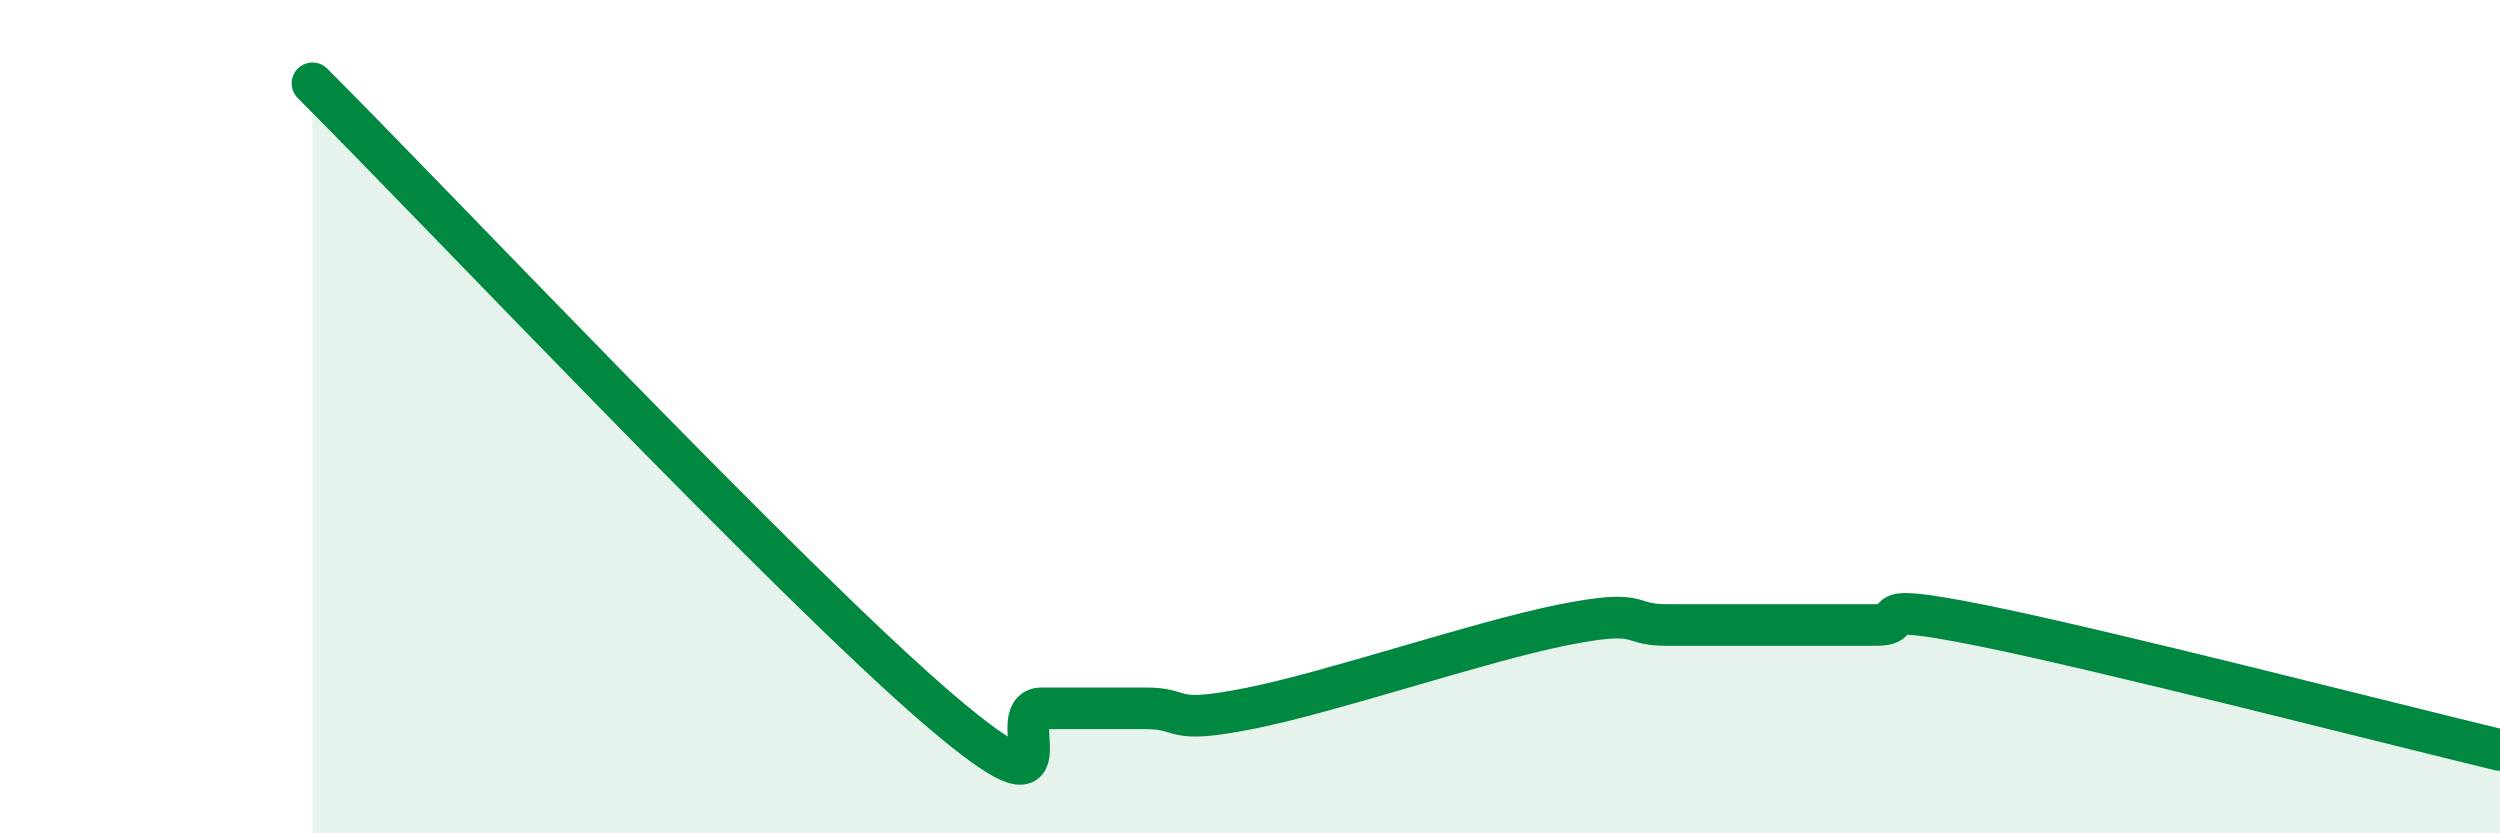 
    <svg width="60" height="20" viewBox="0 0 60 20" xmlns="http://www.w3.org/2000/svg">
      <path
        d="M 7.5,2 C 10.5,5 19,14 22.5,17 C 26,20 24,17 25,17 C 26,17 26.5,17 27.5,17 C 28.5,17 28,17.4 30,17 C 32,16.6 35.5,15.4 37.5,15 C 39.5,14.6 39,15 40,15 C 41,15 41.5,15 42.5,15 C 43.5,15 44,15 45,15 C 46,15 44.5,14.4 47.5,15 C 50.5,15.6 57.5,17.4 60,18L60 20L7.5 20Z"
        fill="#008740"
        opacity="0.1"
        stroke-linecap="round"
        stroke-linejoin="round"
      />
      <path
        d="M 7.5,2 C 10.5,5 19,14 22.5,17 C 26,20 24,17 25,17 C 26,17 26.5,17 27.5,17 C 28.5,17 28,17.4 30,17 C 32,16.6 35.5,15.4 37.5,15 C 39.5,14.6 39,15 40,15 C 41,15 41.5,15 42.5,15 C 43.5,15 44,15 45,15 C 46,15 44.5,14.4 47.5,15 C 50.5,15.6 57.5,17.4 60,18"
        stroke="#008740"
        stroke-width="1"
        fill="none"
        stroke-linecap="round"
        stroke-linejoin="round"
      />
    </svg>
  